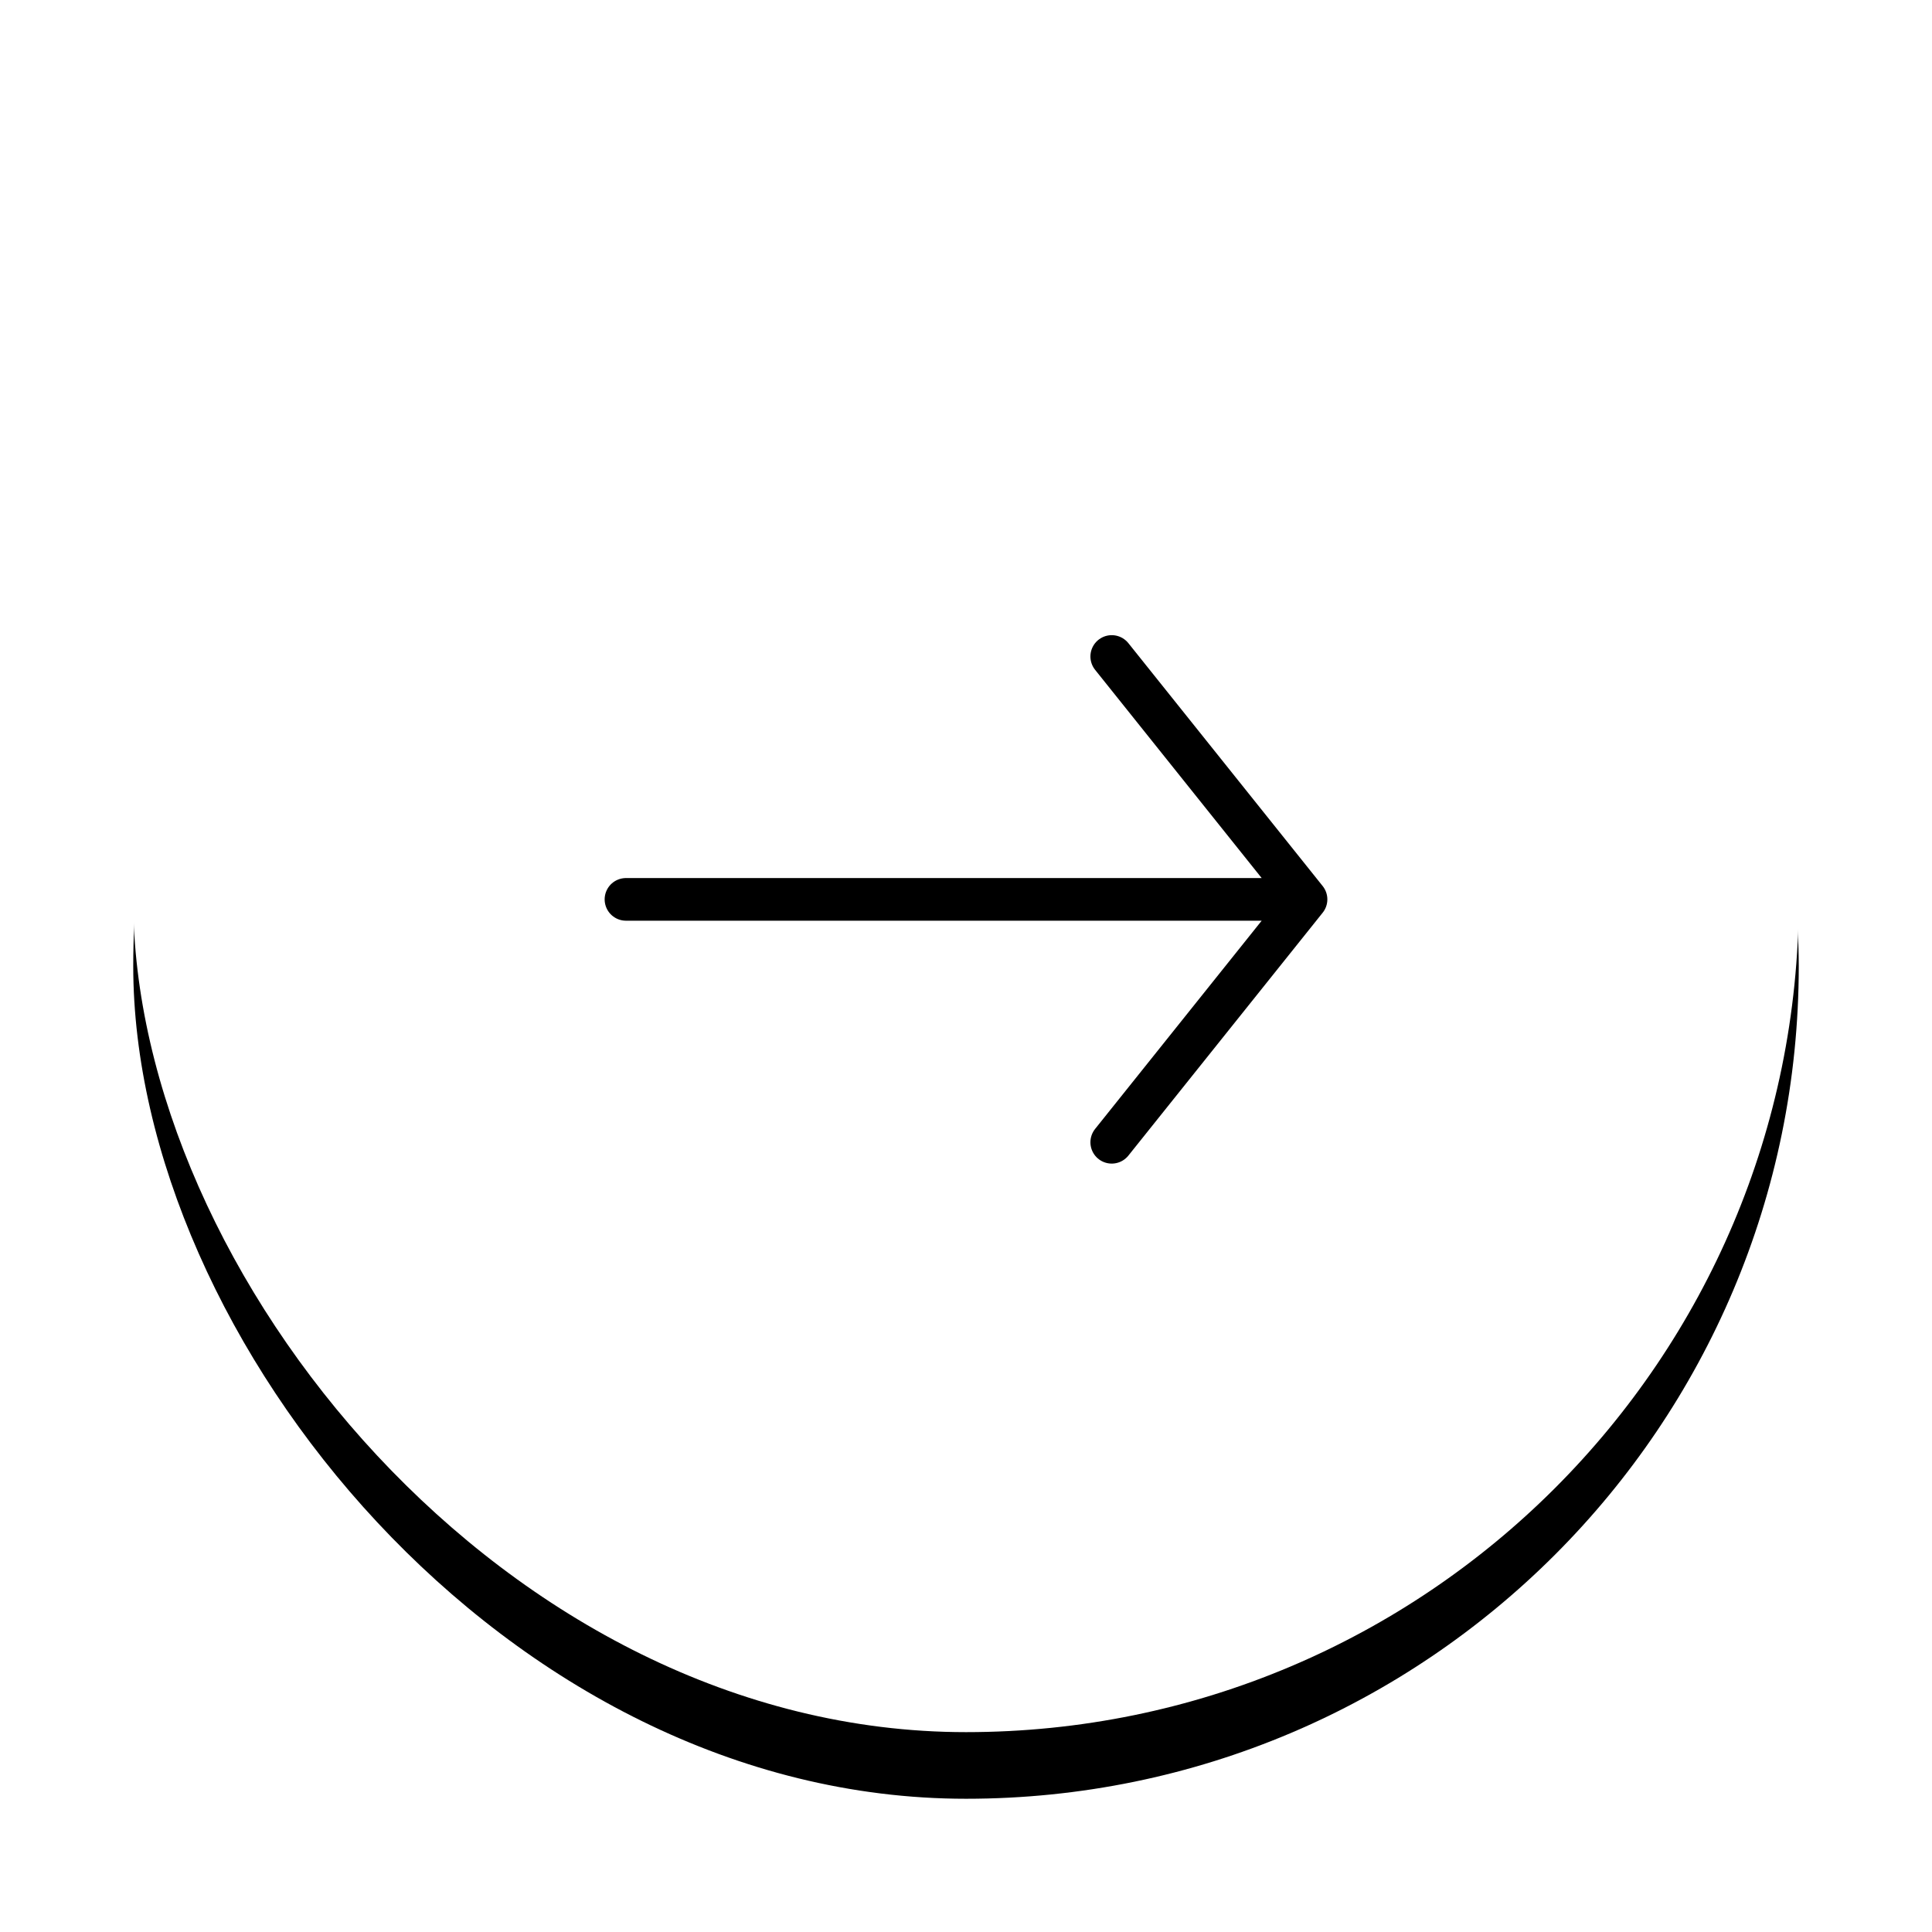 <svg xmlns="http://www.w3.org/2000/svg" xmlns:xlink="http://www.w3.org/1999/xlink" width="58" height="58" viewBox="0 0 58 58"><defs><filter id="a" width="128%" height="128%" x="-14%" filterUnits="objectBoundingBox"><feOffset dy="2" in="SourceAlpha" result="shadowOffsetOuter1"/><feGaussianBlur in="shadowOffsetOuter1" result="shadowBlurOuter1" stdDeviation="2"/><feColorMatrix in="shadowBlurOuter1" values="0 0 0 0 0.761 0 0 0 0 0.761 0 0 0 0 0.761 0 0 0 0.5 0"/></filter><rect id="b" width="50" height="50" rx="25"/></defs><g fill="none" fill-rule="evenodd"><g transform="translate(4 2)"><use xlink:href="#b" fill="#000" filter="url(#a)"/><use xlink:href="#b" fill="#FFF"/></g><path stroke="#000" stroke-linecap="round" stroke-linejoin="round" stroke-width="1.28" d="M33.375 19.708 39.208 27l-5.833 7.292M39.208 27H18.792"/><path d="M40.667 15.333H17.334v23.333h23.333z"/></g></svg>